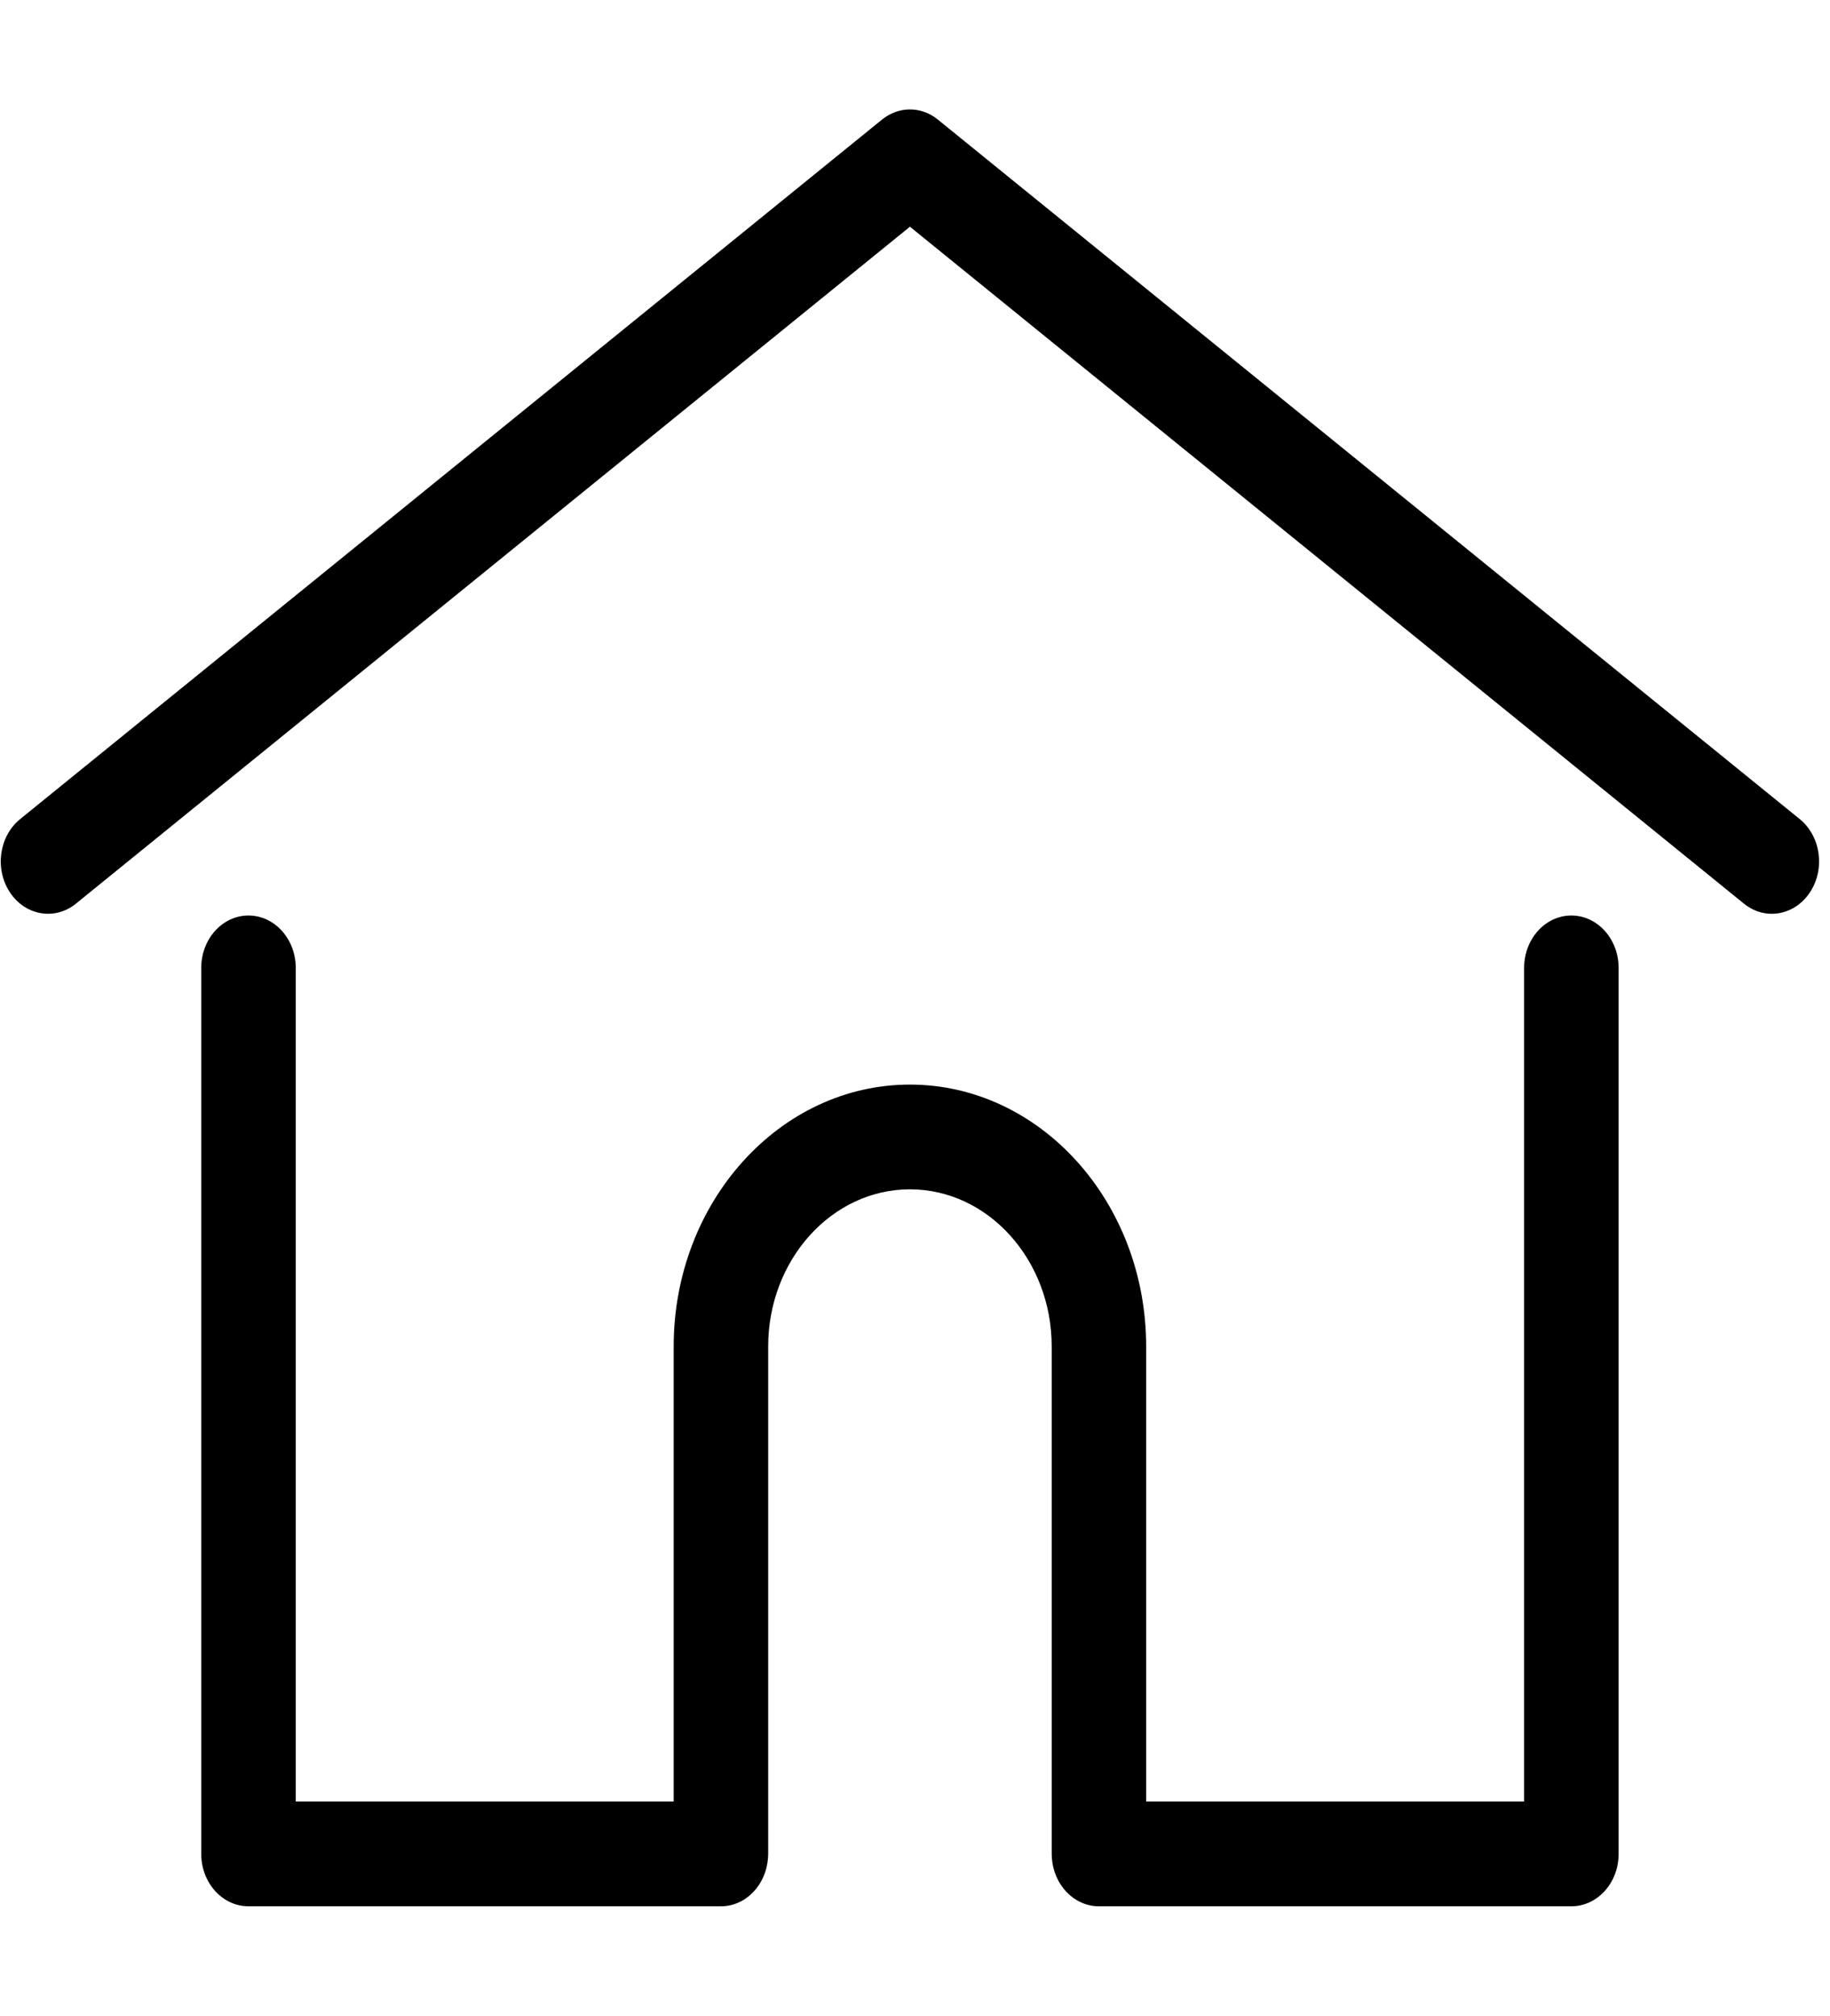 <svg width="69" height="76" viewBox="0 0 69 76" fill="none" xmlns="http://www.w3.org/2000/svg">
<g clip-path="url(#clip0_27_9)">
<path d="M67.86 30.884L35.361 4.508C34.734 3.999 33.883 3.999 33.257 4.508L0.758 30.884C-0.036 31.529 -0.208 32.764 0.373 33.644C0.954 34.524 2.069 34.715 2.863 34.071L34.309 8.548L65.755 34.071C66.072 34.329 66.44 34.453 66.806 34.453C67.354 34.453 67.895 34.173 68.244 33.644C68.826 32.764 68.653 31.529 67.86 30.884Z" fill="black"/>
<path d="M59.248 34.518C58.264 34.518 57.467 35.402 57.467 36.493V67.924H43.216V50.767C43.216 45.322 39.22 40.893 34.309 40.893C29.397 40.893 25.401 45.322 25.401 50.767V67.924H11.151V36.493C11.151 35.402 10.353 34.518 9.369 34.518C8.386 34.518 7.588 35.402 7.588 36.493V69.899C7.588 70.99 8.386 71.874 9.369 71.874H27.183C28.119 71.874 28.886 71.072 28.957 70.053C28.961 70.007 28.964 69.956 28.964 69.899V50.767C28.964 47.5 31.362 44.842 34.309 44.842C37.256 44.842 39.654 47.5 39.654 50.767V69.899C39.654 69.956 39.656 70.006 39.66 70.051C39.731 71.07 40.498 71.874 41.435 71.874H59.248C60.232 71.874 61.03 70.99 61.03 69.899V36.493C61.029 35.402 60.232 34.518 59.248 34.518Z" fill="black"/>
</g>
<defs>
<clipPath id="clip0_27_9">
<rect width="68.56" height="76" fill="white" transform="translate(0.029)"/>
</clipPath>
</defs>
</svg>
